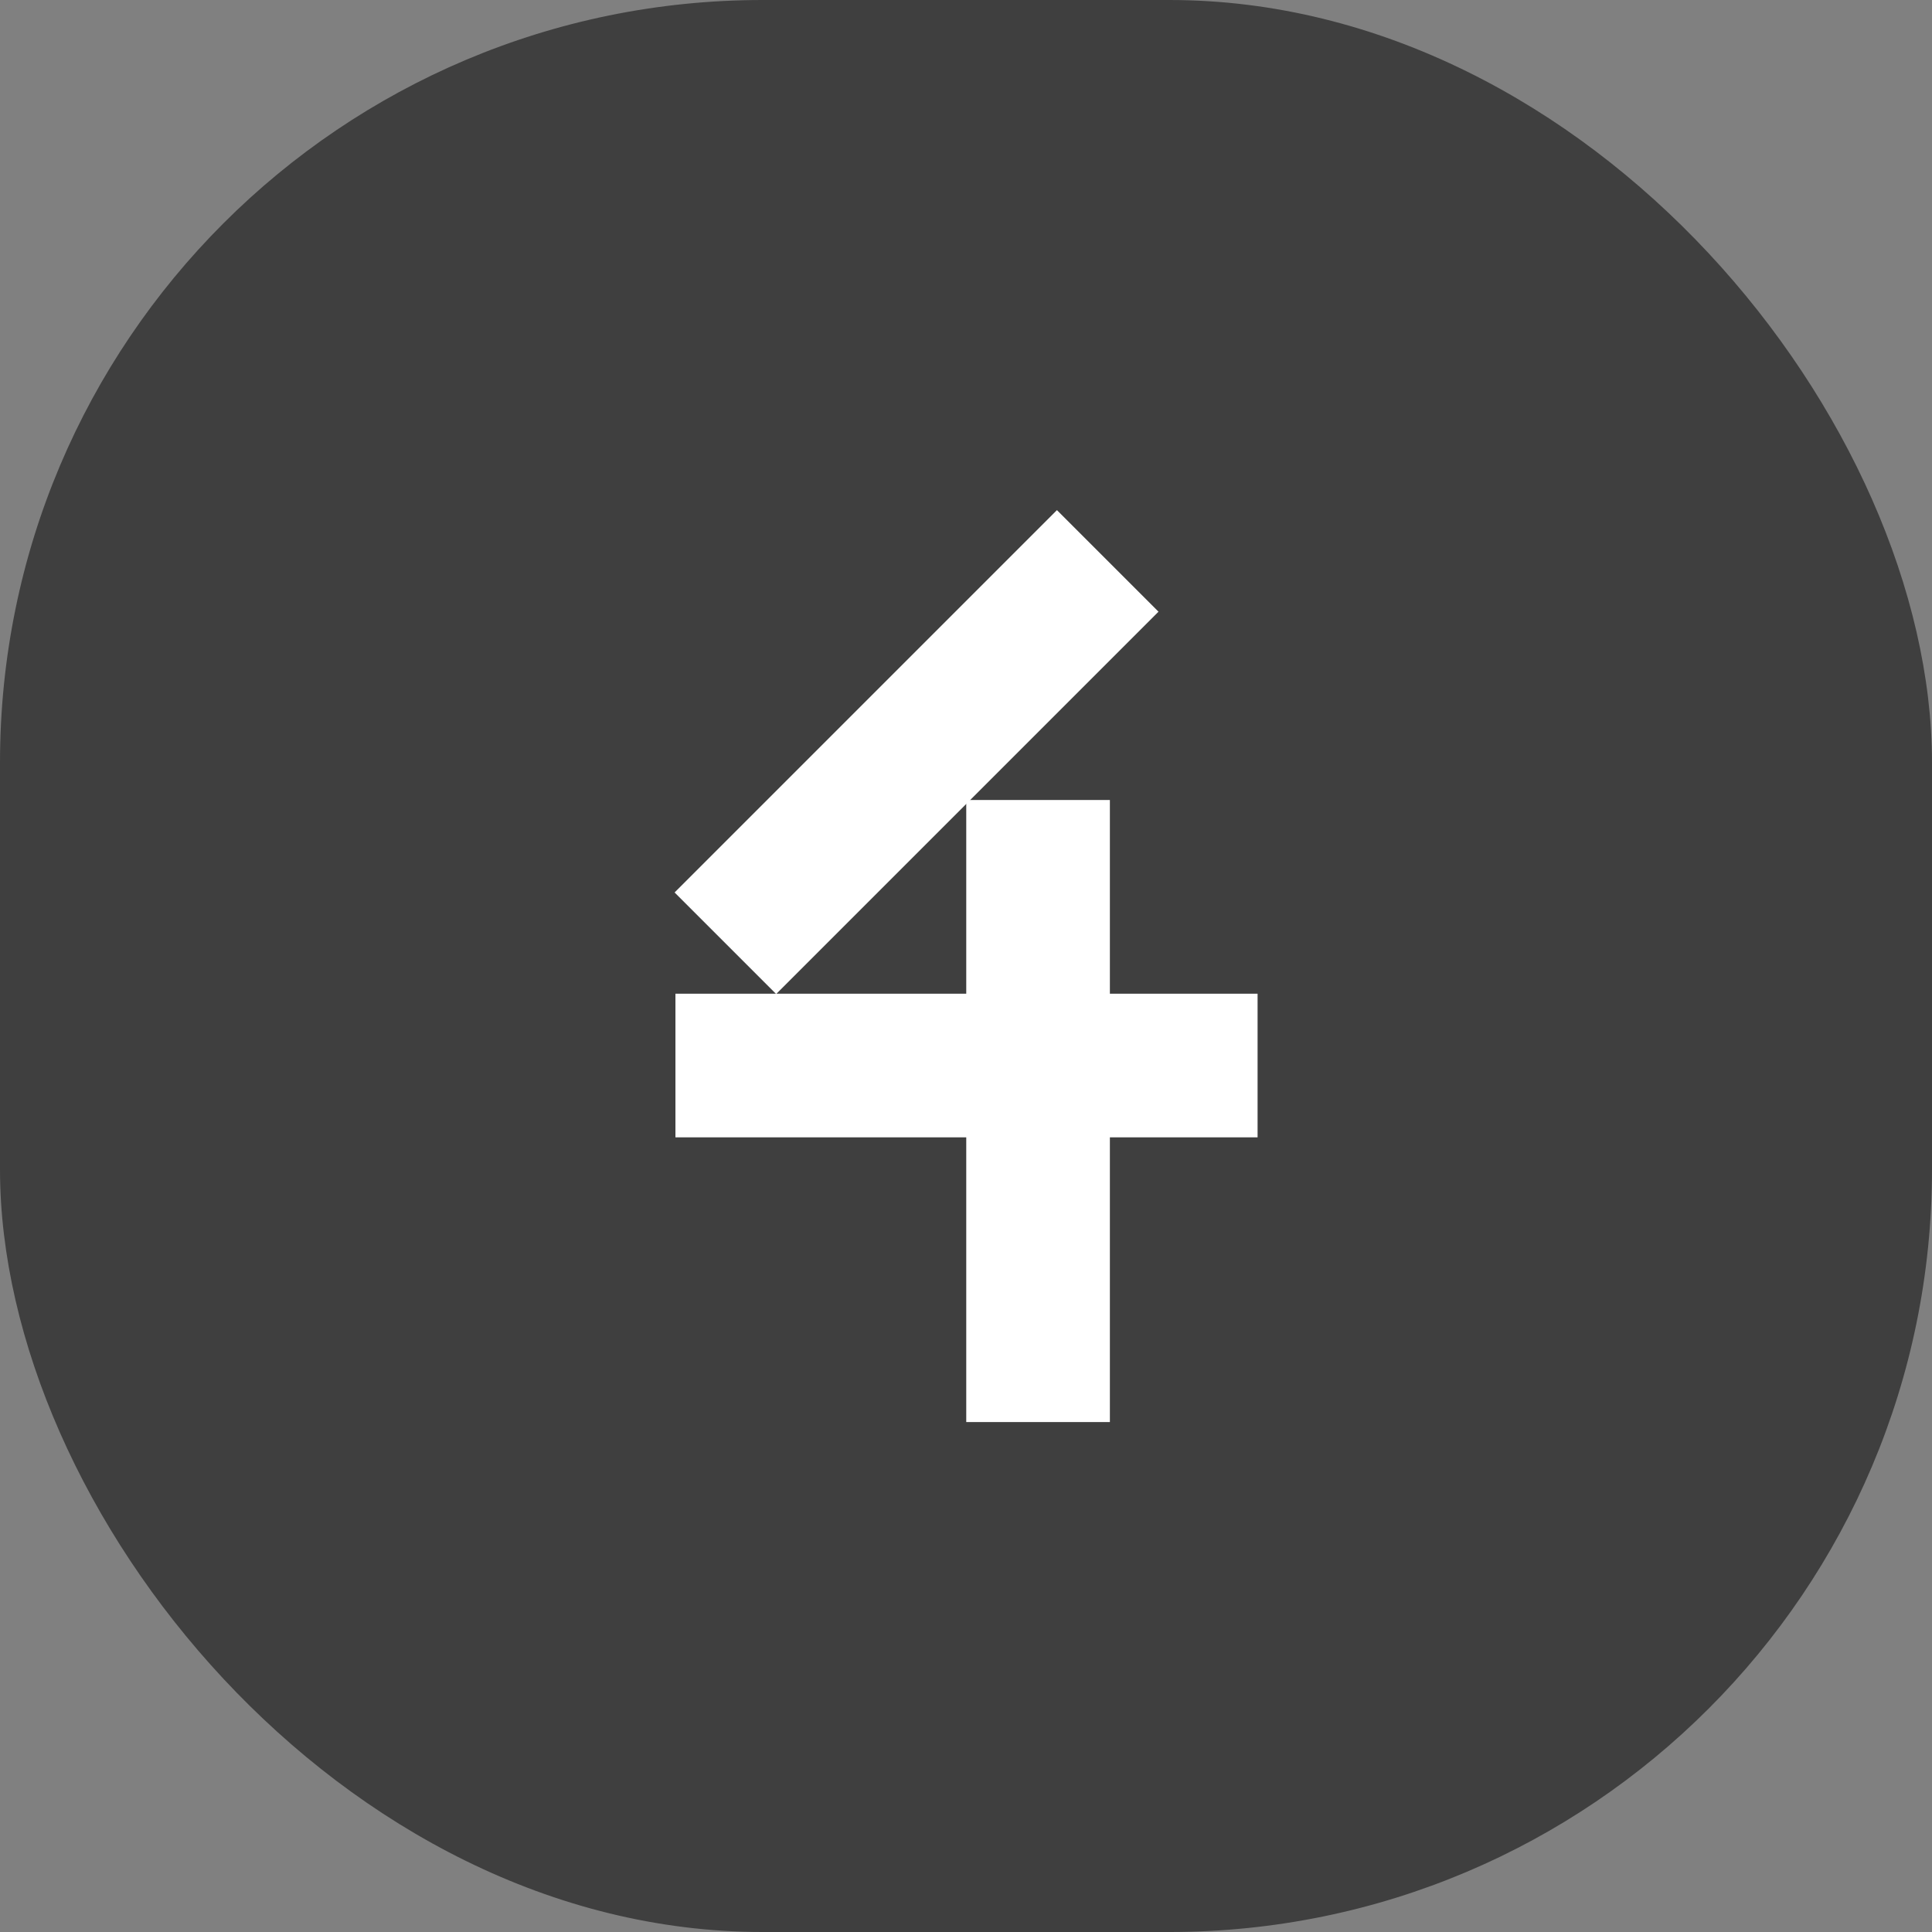 <?xml version="1.0" encoding="UTF-8"?>
<svg id="Livello_2" xmlns="http://www.w3.org/2000/svg" viewBox="0 0 76 76">
  <rect x="0" y="0" width="76" height="76" fill="#808080" stroke="none"/>
  <defs>
    <style>
      .cls-1 {
        fill: #3f3f3f;
      }

      .cls-2 {
        fill: #fff;
      }
    </style>
  </defs>
  <g id="Livello_1-2" data-name="Livello_1">
    <rect class="cls-1" width="76" height="76" rx="30" ry="30"/>
    <g>
      <rect class="cls-2" x="25.42" y="26.76" width="21.27" height="5.65" transform="translate(-10.36 34.16) rotate(-45)"/>
      <rect class="cls-2" x="38.01" y="31.47" width="5.65" height="24.47"/>
      <rect class="cls-2" x="26.57" y="39.09" width="22.9" height="5.65"/>
    </g>
  </g>
</svg>
